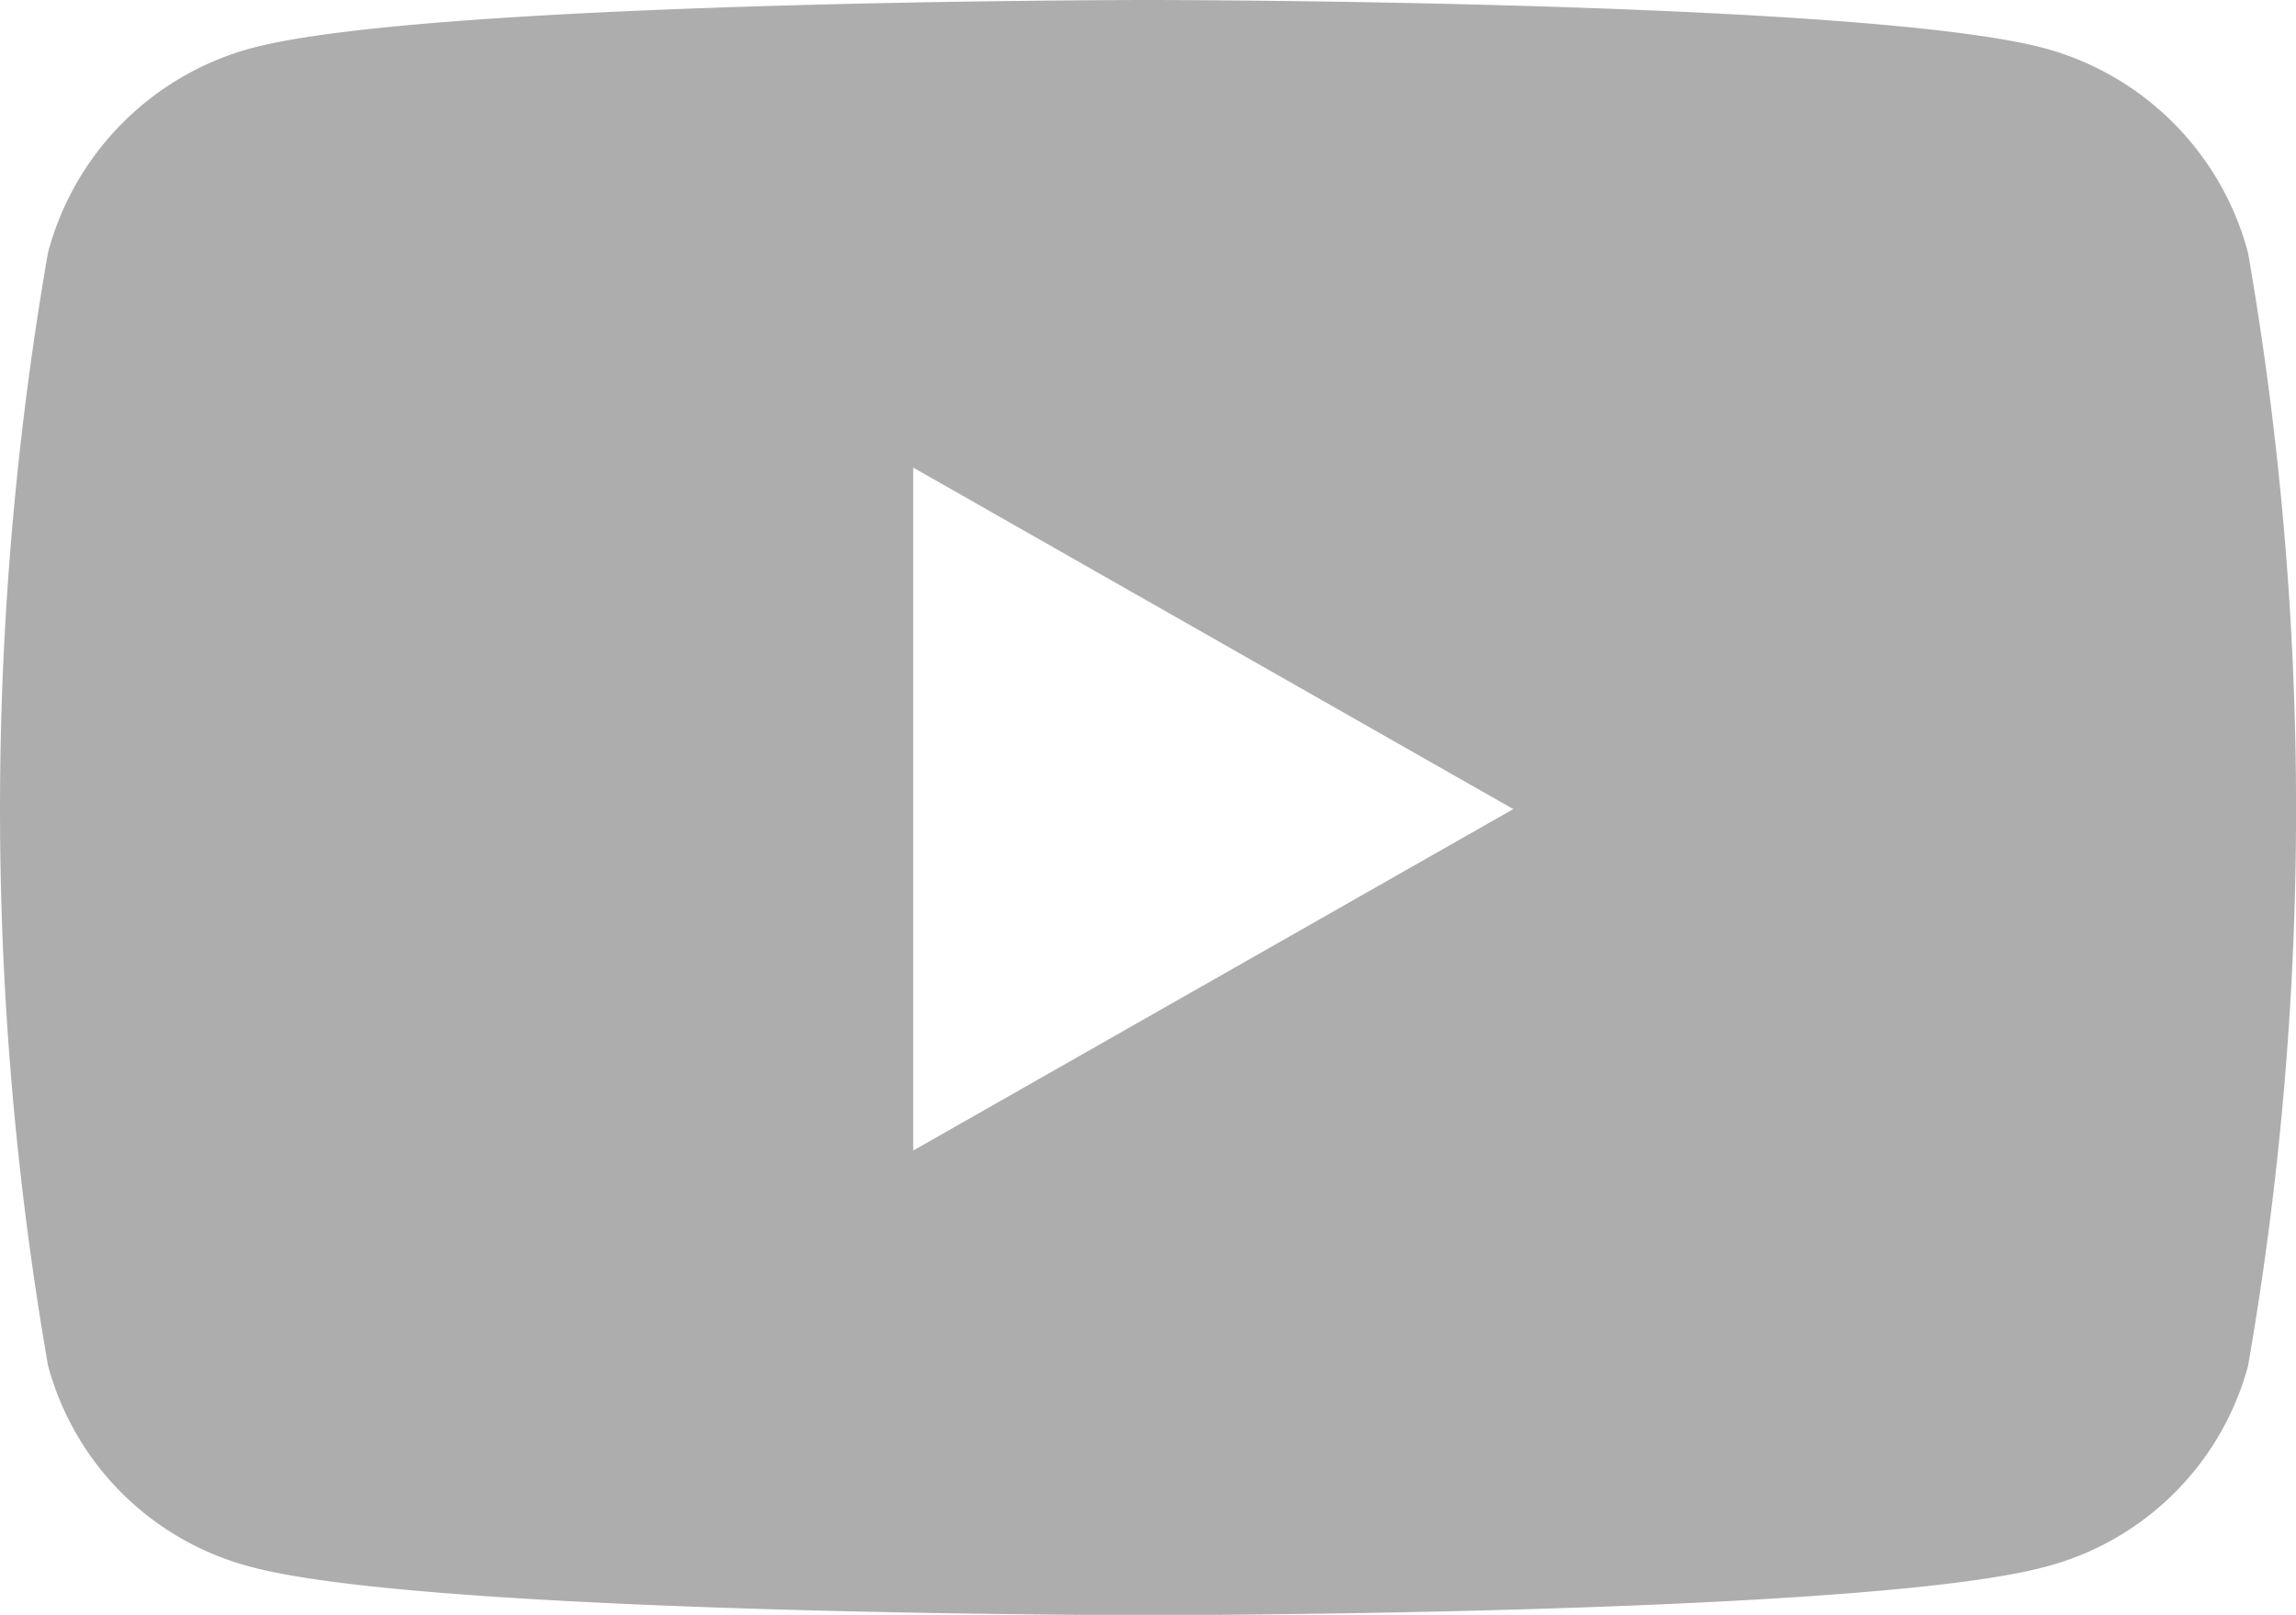 <svg xmlns="http://www.w3.org/2000/svg" width="32.393" height="22.776" viewBox="0 0 32.393 22.776">
  <path id="youtube" d="M46.649,67.564a4.07,4.07,0,0,0-2.864-2.882C41.259,64,31.13,64,31.13,64S21,64,18.474,64.681a4.07,4.07,0,0,0-2.864,2.882,45.828,45.828,0,0,0,0,15.695A4.01,4.01,0,0,0,18.474,86.1c2.526.681,12.656.681,12.656.681s10.13,0,12.656-.681a4.01,4.01,0,0,0,2.864-2.836,45.828,45.828,0,0,0,0-15.695ZM27.817,80.228V70.595l8.466,4.817Z" transform="translate(-14.933 -64)" fill="#adadad"/>
</svg>
